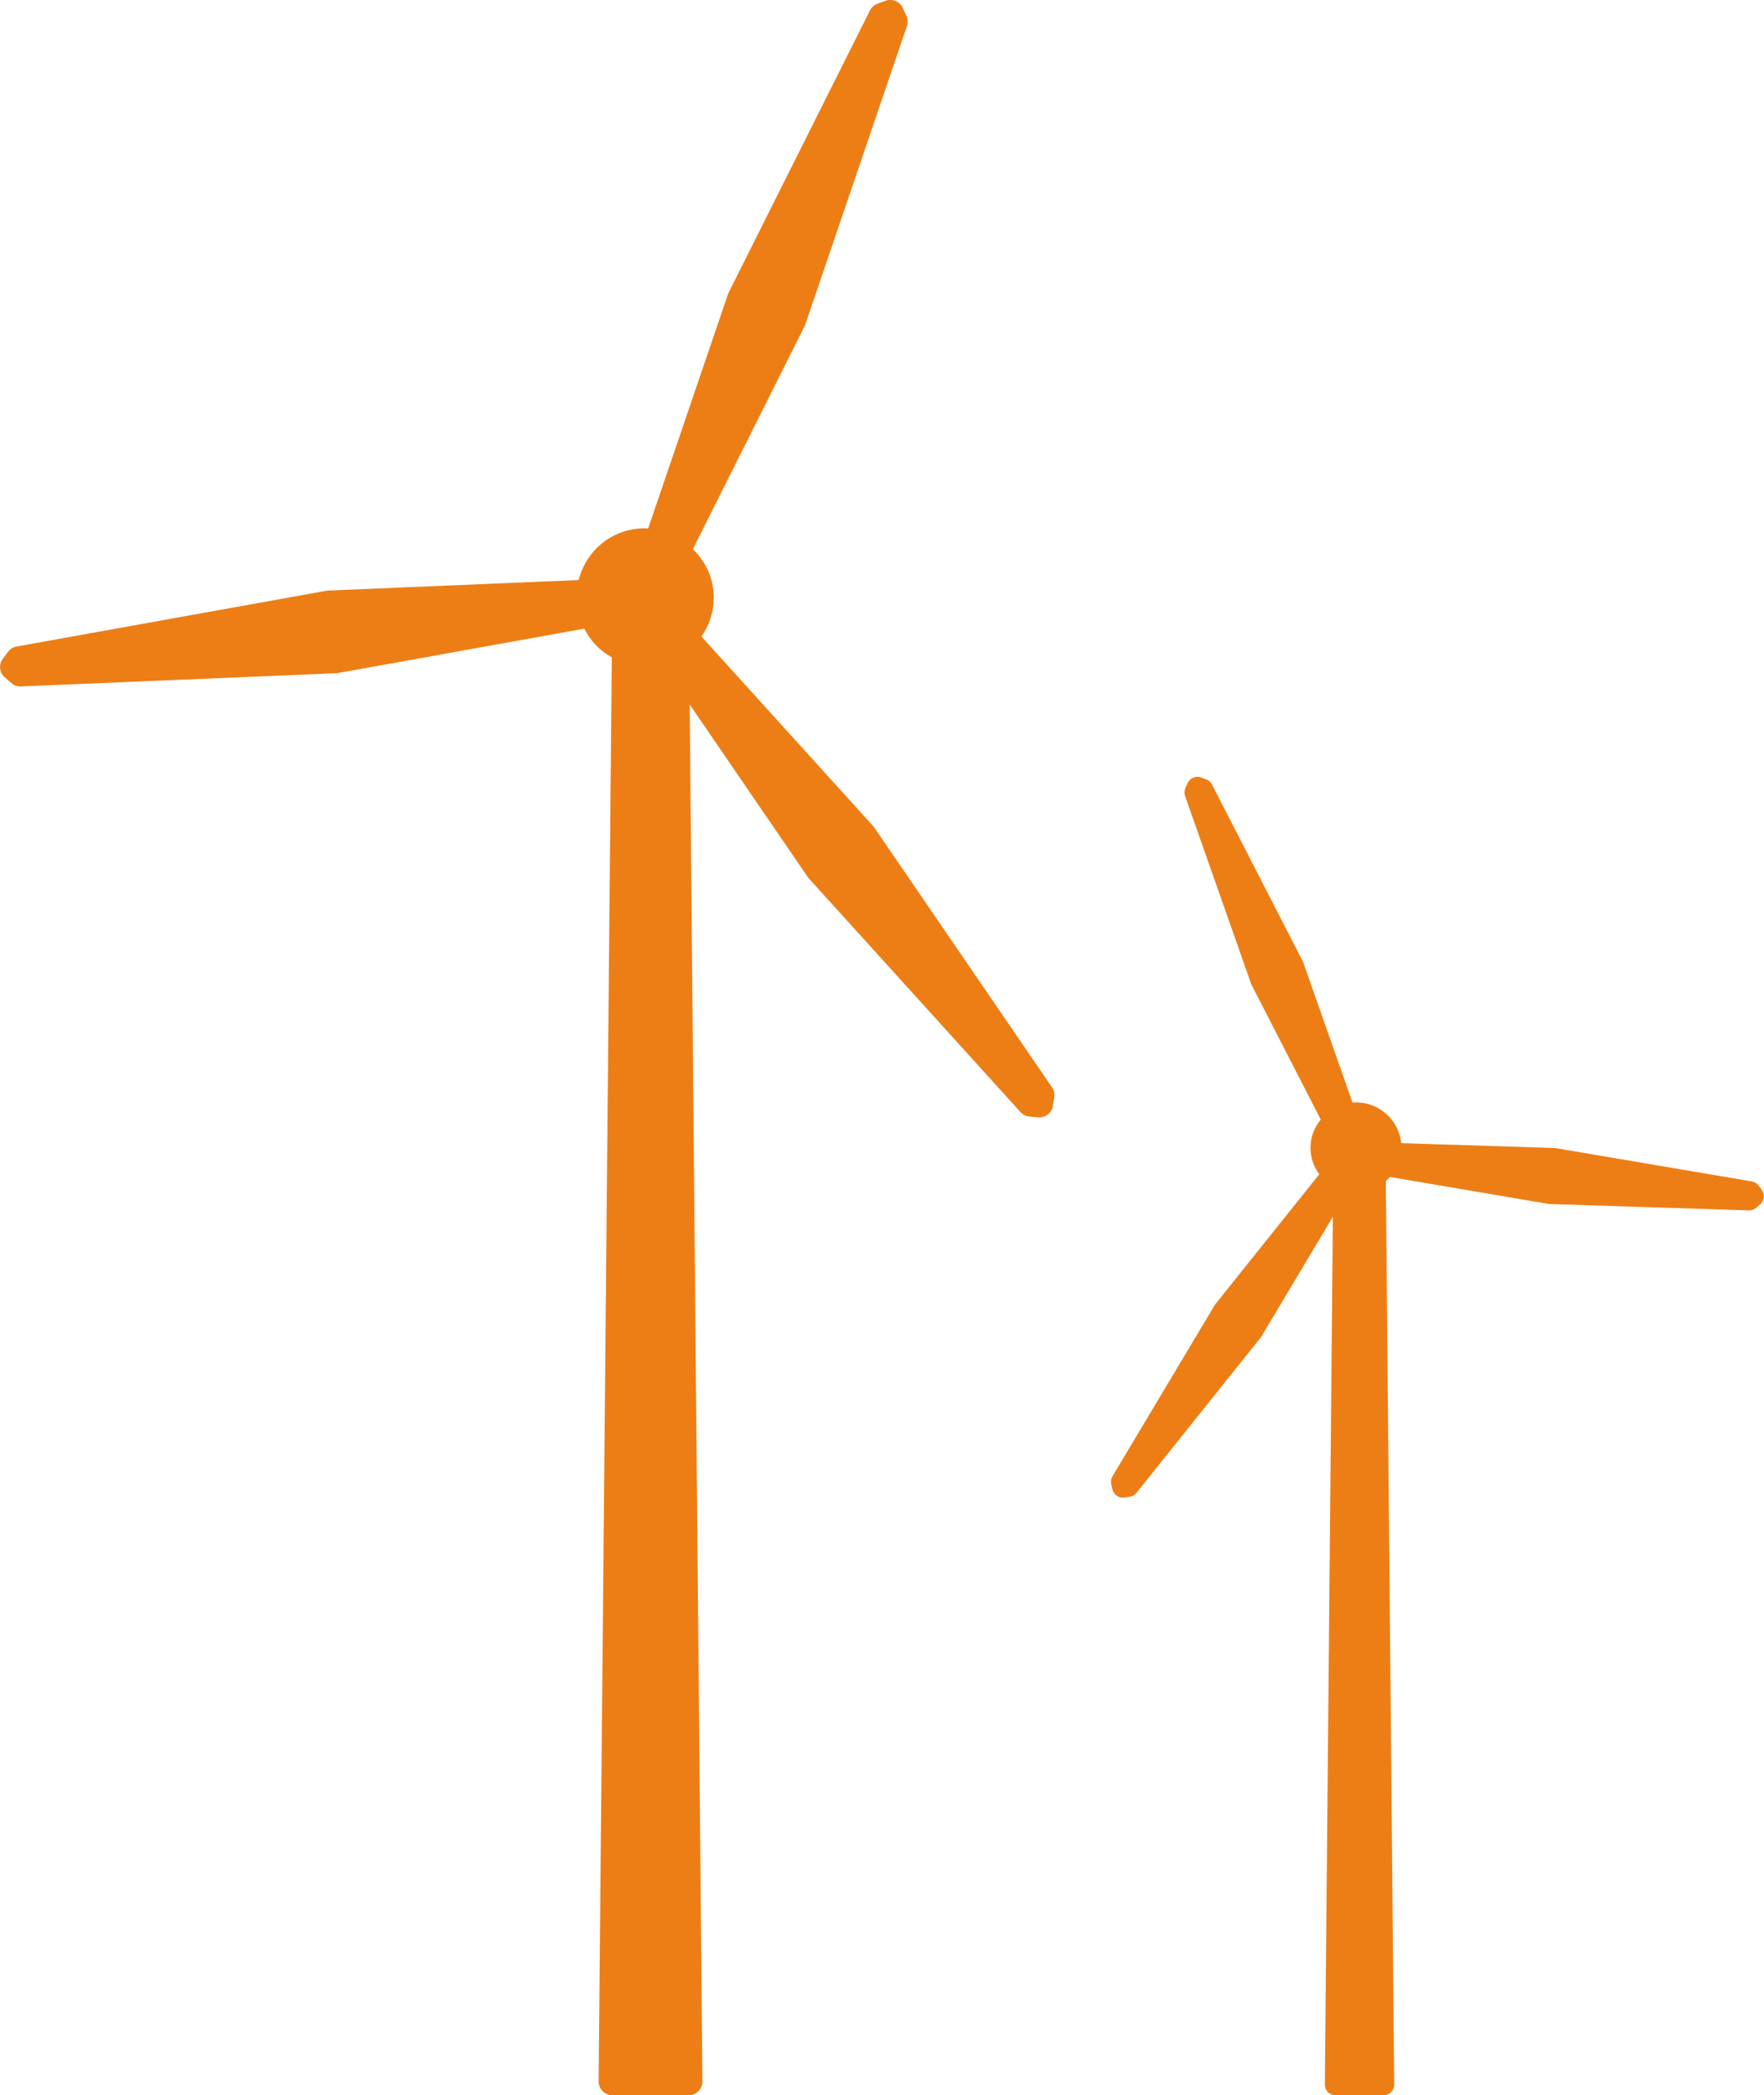 <?xml version="1.0" encoding="UTF-8"?>
<svg id="_レイヤー_2" data-name="レイヤー 2" xmlns="http://www.w3.org/2000/svg" viewBox="0 0 362.43 430.49">
  <defs>
    <style>
      .cls-1 {
        fill: #ed7e16;
        stroke-width: 0px;
      }
    </style>
  </defs>
  <g id="_レイヤー_1-2" data-name="レイヤー 1">
    <g>
      <path class="cls-1" d="m216.15,223.4l-36.5-53.35c-.04-.05-.07-.1-.11-.15l-.11-.14s-.08-.1-.13-.15l-35.18-38.83c1.64-2.35,2.53-5.13,2.53-8.04,0-3.75-1.54-7.26-4.3-9.91l22.93-45.76c.03-.06.06-.13.09-.19l.07-.17c.02-.05.04-.11.06-.17l20.84-61.19c.23-.68.2-1.42-.1-2.08l-.73-1.61c-.61-1.35-2.16-2.01-3.56-1.5l-1.65.6c-.68.25-1.24.75-1.56,1.39l-28.96,57.81s-.04.09-.06.13l-.07.16c-.03.07-.06.15-.09.22l-16.39,48.11c-.22-.02-.45-.04-.69-.04-6.56,0-12.02,4.42-13.59,10.63l-51.37,2.16h-.17c-.11.02-.22.03-.33.05l-63.62,11.45c-.71.13-1.34.52-1.77,1.1l-1.05,1.42c-.89,1.19-.71,2.86.41,3.83l1.34,1.16c.55.48,1.25.73,1.98.69l64.59-2.71s.03,0,.05,0h.17c.11-.02.22-.03.33-.05l50.6-9.11c1.27,2.51,3.22,4.55,5.65,5.9l-2.71,292.55c0,.76.29,1.49.82,2.02.53.54,1.26.84,2.01.84h15.67c.76,0,1.48-.3,2.01-.84.53-.54.83-1.26.82-2.02l-2.62-282.88,24.23,35.41c.05.08.11.15.17.23l.11.13s.04.05.07.08l43.4,47.91c.48.53,1.15.86,1.87.92l1.76.15c1.48.11,2.81-.92,3.03-2.39l.27-1.75c.11-.71-.05-1.44-.46-2.04"/>
      <path class="cls-1" d="m361.98,244.44l-.67-.88c-.34-.44-.83-.73-1.37-.83l-40.3-6.84h-.11c-.08-.02-.15-.03-.23-.03l-31.4-1c-.49-4.7-4.47-8.37-9.29-8.37-.25,0-.49.01-.72.04l-10.09-28.69s-.03-.09-.05-.13l-.04-.1s-.04-.1-.06-.14l-18.64-36.3c-.25-.49-.68-.87-1.21-1.06l-1.05-.38c-1.08-.39-2.27.12-2.74,1.16l-.46,1.02c-.23.51-.25,1.09-.07,1.62l13.54,38.49s.02.05.03.08l.04.11c.03.07.06.13.09.19l14.18,27.62c-1.37,1.65-2.11,3.66-2.11,5.8,0,1.98.63,3.85,1.81,5.43l-21.34,26.68c-.06.08-.12.16-.17.25l-20.98,35.12c-.28.48-.38,1.04-.26,1.59l.24,1.08c.24,1.12,1.3,1.86,2.43,1.7l1.1-.15c.56-.08,1.06-.36,1.41-.8l25.49-31.87s.07-.1.11-.15l.06-.09s.04-.07.06-.1l14.64-24.52-1.65,178.28c0,.58.22,1.15.63,1.56.41.41.97.65,1.55.65h9.89c.58,0,1.14-.23,1.55-.65.41-.41.64-.98.63-1.56l-1.72-185.6c.3-.27.59-.56.85-.86l32.53,5.53c.07.01.15.02.22.03l40.98,1.31c.56.02,1.1-.18,1.51-.54l.84-.74c.86-.76.99-2.06.29-2.97"/>
    </g>
  </g>
</svg>